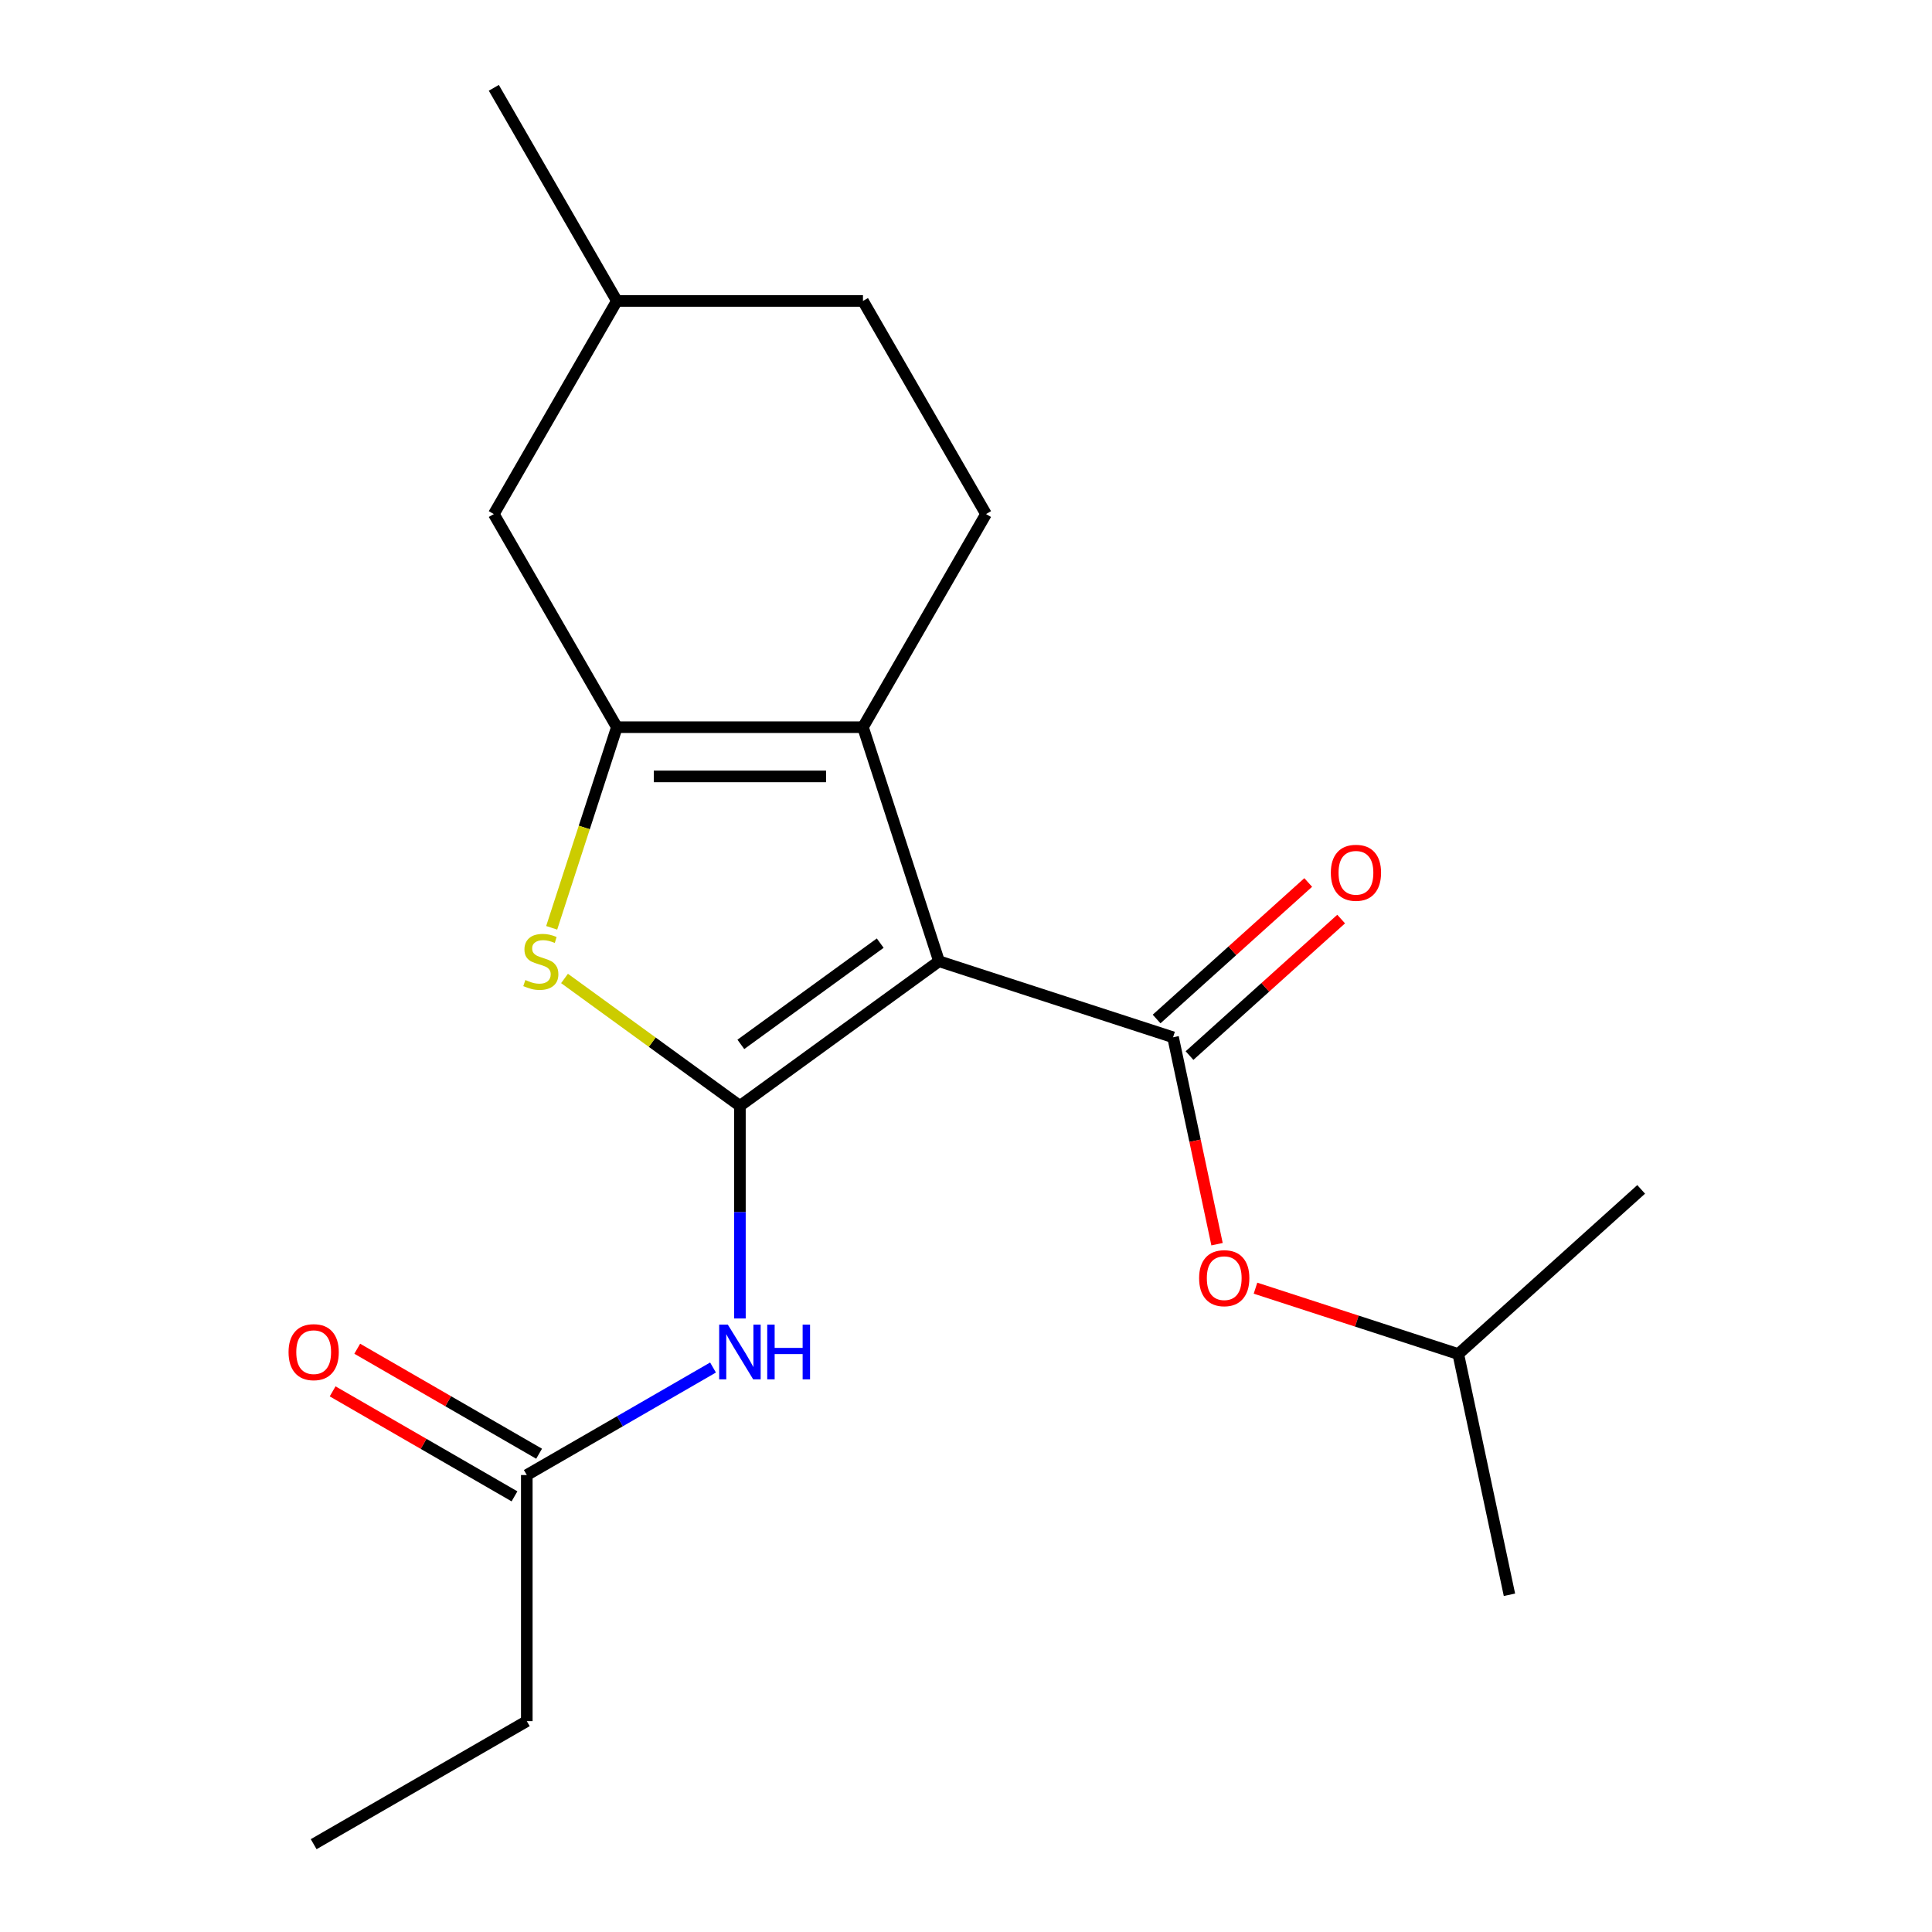 <?xml version='1.0' encoding='iso-8859-1'?>
<svg version='1.1' baseProfile='full'
              xmlns='http://www.w3.org/2000/svg'
                      xmlns:rdkit='http://www.rdkit.org/xml'
                      xmlns:xlink='http://www.w3.org/1999/xlink'
                  xml:space='preserve'
width='1000px' height='1000px' viewBox='0 0 1000 1000'>
<!-- END OF HEADER -->
<rect style='opacity:1.0;fill:#FFFFFF;stroke:none' width='1000' height='1000' x='0' y='0'> </rect>
<path class='bond-0' d='M 486.032,497.538 L 382.98,572.41' style='fill:none;fill-rule:evenodd;stroke:#000000;stroke-width:6px;stroke-linecap:butt;stroke-linejoin:miter;stroke-opacity:1' />
<path class='bond-0' d='M 455.6,488.159 L 383.464,540.569' style='fill:none;fill-rule:evenodd;stroke:#000000;stroke-width:6px;stroke-linecap:butt;stroke-linejoin:miter;stroke-opacity:1' />
<path class='bond-1' d='M 486.032,497.538 L 446.669,376.394' style='fill:none;fill-rule:evenodd;stroke:#000000;stroke-width:6px;stroke-linecap:butt;stroke-linejoin:miter;stroke-opacity:1' />
<path class='bond-4' d='M 486.032,497.538 L 607.176,536.9' style='fill:none;fill-rule:evenodd;stroke:#000000;stroke-width:6px;stroke-linecap:butt;stroke-linejoin:miter;stroke-opacity:1' />
<path class='bond-3' d='M 382.98,572.41 L 337.587,539.429' style='fill:none;fill-rule:evenodd;stroke:#000000;stroke-width:6px;stroke-linecap:butt;stroke-linejoin:miter;stroke-opacity:1' />
<path class='bond-3' d='M 337.587,539.429 L 292.193,506.449' style='fill:none;fill-rule:evenodd;stroke:#CCCC00;stroke-width:6px;stroke-linecap:butt;stroke-linejoin:miter;stroke-opacity:1' />
<path class='bond-5' d='M 382.98,572.41 L 382.98,627.427' style='fill:none;fill-rule:evenodd;stroke:#000000;stroke-width:6px;stroke-linecap:butt;stroke-linejoin:miter;stroke-opacity:1' />
<path class='bond-5' d='M 382.98,627.427 L 382.98,682.444' style='fill:none;fill-rule:evenodd;stroke:#0000FF;stroke-width:6px;stroke-linecap:butt;stroke-linejoin:miter;stroke-opacity:1' />
<path class='bond-2' d='M 446.669,376.394 L 319.291,376.394' style='fill:none;fill-rule:evenodd;stroke:#000000;stroke-width:6px;stroke-linecap:butt;stroke-linejoin:miter;stroke-opacity:1' />
<path class='bond-2' d='M 427.563,401.87 L 338.398,401.87' style='fill:none;fill-rule:evenodd;stroke:#000000;stroke-width:6px;stroke-linecap:butt;stroke-linejoin:miter;stroke-opacity:1' />
<path class='bond-6' d='M 446.669,376.394 L 510.359,266.081' style='fill:none;fill-rule:evenodd;stroke:#000000;stroke-width:6px;stroke-linecap:butt;stroke-linejoin:miter;stroke-opacity:1' />
<path class='bond-9' d='M 319.291,376.394 L 255.601,266.081' style='fill:none;fill-rule:evenodd;stroke:#000000;stroke-width:6px;stroke-linecap:butt;stroke-linejoin:miter;stroke-opacity:1' />
<path class='bond-20' d='M 319.291,376.394 L 302.421,428.314' style='fill:none;fill-rule:evenodd;stroke:#000000;stroke-width:6px;stroke-linecap:butt;stroke-linejoin:miter;stroke-opacity:1' />
<path class='bond-20' d='M 302.421,428.314 L 285.551,480.234' style='fill:none;fill-rule:evenodd;stroke:#CCCC00;stroke-width:6px;stroke-linecap:butt;stroke-linejoin:miter;stroke-opacity:1' />
<path class='bond-7' d='M 607.176,536.9 L 618.557,590.446' style='fill:none;fill-rule:evenodd;stroke:#000000;stroke-width:6px;stroke-linecap:butt;stroke-linejoin:miter;stroke-opacity:1' />
<path class='bond-7' d='M 618.557,590.446 L 629.939,643.991' style='fill:none;fill-rule:evenodd;stroke:#FF0000;stroke-width:6px;stroke-linecap:butt;stroke-linejoin:miter;stroke-opacity:1' />
<path class='bond-10' d='M 615.699,546.366 L 654.937,511.036' style='fill:none;fill-rule:evenodd;stroke:#000000;stroke-width:6px;stroke-linecap:butt;stroke-linejoin:miter;stroke-opacity:1' />
<path class='bond-10' d='M 654.937,511.036 L 694.175,475.706' style='fill:none;fill-rule:evenodd;stroke:#FF0000;stroke-width:6px;stroke-linecap:butt;stroke-linejoin:miter;stroke-opacity:1' />
<path class='bond-10' d='M 598.653,527.434 L 637.891,492.104' style='fill:none;fill-rule:evenodd;stroke:#000000;stroke-width:6px;stroke-linecap:butt;stroke-linejoin:miter;stroke-opacity:1' />
<path class='bond-10' d='M 637.891,492.104 L 677.129,456.774' style='fill:none;fill-rule:evenodd;stroke:#FF0000;stroke-width:6px;stroke-linecap:butt;stroke-linejoin:miter;stroke-opacity:1' />
<path class='bond-8' d='M 369.056,707.827 L 320.861,735.652' style='fill:none;fill-rule:evenodd;stroke:#0000FF;stroke-width:6px;stroke-linecap:butt;stroke-linejoin:miter;stroke-opacity:1' />
<path class='bond-8' d='M 320.861,735.652 L 272.667,763.477' style='fill:none;fill-rule:evenodd;stroke:#000000;stroke-width:6px;stroke-linecap:butt;stroke-linejoin:miter;stroke-opacity:1' />
<path class='bond-12' d='M 510.359,266.081 L 446.669,155.768' style='fill:none;fill-rule:evenodd;stroke:#000000;stroke-width:6px;stroke-linecap:butt;stroke-linejoin:miter;stroke-opacity:1' />
<path class='bond-14' d='M 649.844,666.754 L 702.324,683.806' style='fill:none;fill-rule:evenodd;stroke:#FF0000;stroke-width:6px;stroke-linecap:butt;stroke-linejoin:miter;stroke-opacity:1' />
<path class='bond-14' d='M 702.324,683.806 L 754.804,700.858' style='fill:none;fill-rule:evenodd;stroke:#000000;stroke-width:6px;stroke-linecap:butt;stroke-linejoin:miter;stroke-opacity:1' />
<path class='bond-11' d='M 279.036,752.446 L 231.972,725.274' style='fill:none;fill-rule:evenodd;stroke:#000000;stroke-width:6px;stroke-linecap:butt;stroke-linejoin:miter;stroke-opacity:1' />
<path class='bond-11' d='M 231.972,725.274 L 184.907,698.101' style='fill:none;fill-rule:evenodd;stroke:#FF0000;stroke-width:6px;stroke-linecap:butt;stroke-linejoin:miter;stroke-opacity:1' />
<path class='bond-11' d='M 266.298,774.509 L 219.234,747.336' style='fill:none;fill-rule:evenodd;stroke:#000000;stroke-width:6px;stroke-linecap:butt;stroke-linejoin:miter;stroke-opacity:1' />
<path class='bond-11' d='M 219.234,747.336 L 172.169,720.164' style='fill:none;fill-rule:evenodd;stroke:#FF0000;stroke-width:6px;stroke-linecap:butt;stroke-linejoin:miter;stroke-opacity:1' />
<path class='bond-15' d='M 272.667,763.477 L 272.667,890.856' style='fill:none;fill-rule:evenodd;stroke:#000000;stroke-width:6px;stroke-linecap:butt;stroke-linejoin:miter;stroke-opacity:1' />
<path class='bond-21' d='M 255.601,266.081 L 319.291,155.768' style='fill:none;fill-rule:evenodd;stroke:#000000;stroke-width:6px;stroke-linecap:butt;stroke-linejoin:miter;stroke-opacity:1' />
<path class='bond-13' d='M 446.669,155.768 L 319.291,155.768' style='fill:none;fill-rule:evenodd;stroke:#000000;stroke-width:6px;stroke-linecap:butt;stroke-linejoin:miter;stroke-opacity:1' />
<path class='bond-16' d='M 319.291,155.768 L 255.601,45.455' style='fill:none;fill-rule:evenodd;stroke:#000000;stroke-width:6px;stroke-linecap:butt;stroke-linejoin:miter;stroke-opacity:1' />
<path class='bond-17' d='M 754.804,700.858 L 781.287,825.453' style='fill:none;fill-rule:evenodd;stroke:#000000;stroke-width:6px;stroke-linecap:butt;stroke-linejoin:miter;stroke-opacity:1' />
<path class='bond-18' d='M 754.804,700.858 L 849.464,615.625' style='fill:none;fill-rule:evenodd;stroke:#000000;stroke-width:6px;stroke-linecap:butt;stroke-linejoin:miter;stroke-opacity:1' />
<path class='bond-19' d='M 272.667,890.856 L 162.354,954.545' style='fill:none;fill-rule:evenodd;stroke:#000000;stroke-width:6px;stroke-linecap:butt;stroke-linejoin:miter;stroke-opacity:1' />
<path  class='atom-4' d='M 271.929 507.258
Q 272.249 507.378, 273.569 507.938
Q 274.889 508.498, 276.329 508.858
Q 277.809 509.178, 279.249 509.178
Q 281.929 509.178, 283.489 507.898
Q 285.049 506.578, 285.049 504.298
Q 285.049 502.738, 284.249 501.778
Q 283.489 500.818, 282.289 500.298
Q 281.089 499.778, 279.089 499.178
Q 276.569 498.418, 275.049 497.698
Q 273.569 496.978, 272.489 495.458
Q 271.449 493.938, 271.449 491.378
Q 271.449 487.818, 273.849 485.618
Q 276.289 483.418, 281.089 483.418
Q 284.369 483.418, 288.089 484.978
L 287.169 488.058
Q 283.769 486.658, 281.209 486.658
Q 278.449 486.658, 276.929 487.818
Q 275.409 488.938, 275.449 490.898
Q 275.449 492.418, 276.209 493.338
Q 277.009 494.258, 278.129 494.778
Q 279.289 495.298, 281.209 495.898
Q 283.769 496.698, 285.289 497.498
Q 286.809 498.298, 287.889 499.938
Q 289.009 501.538, 289.009 504.298
Q 289.009 508.218, 286.369 510.338
Q 283.769 512.418, 279.409 512.418
Q 276.889 512.418, 274.969 511.858
Q 273.089 511.338, 270.849 510.418
L 271.929 507.258
' fill='#CCCC00'/>
<path  class='atom-6' d='M 376.72 685.628
L 386 700.628
Q 386.92 702.108, 388.4 704.788
Q 389.88 707.468, 389.96 707.628
L 389.96 685.628
L 393.72 685.628
L 393.72 713.948
L 389.84 713.948
L 379.88 697.548
Q 378.72 695.628, 377.48 693.428
Q 376.28 691.228, 375.92 690.548
L 375.92 713.948
L 372.24 713.948
L 372.24 685.628
L 376.72 685.628
' fill='#0000FF'/>
<path  class='atom-6' d='M 397.12 685.628
L 400.96 685.628
L 400.96 697.668
L 415.44 697.668
L 415.44 685.628
L 419.28 685.628
L 419.28 713.948
L 415.44 713.948
L 415.44 700.868
L 400.96 700.868
L 400.96 713.948
L 397.12 713.948
L 397.12 685.628
' fill='#0000FF'/>
<path  class='atom-8' d='M 620.659 661.576
Q 620.659 654.776, 624.019 650.976
Q 627.379 647.176, 633.659 647.176
Q 639.939 647.176, 643.299 650.976
Q 646.659 654.776, 646.659 661.576
Q 646.659 668.456, 643.259 672.376
Q 639.859 676.256, 633.659 676.256
Q 627.419 676.256, 624.019 672.376
Q 620.659 668.496, 620.659 661.576
M 633.659 673.056
Q 637.979 673.056, 640.299 670.176
Q 642.659 667.256, 642.659 661.576
Q 642.659 656.016, 640.299 653.216
Q 637.979 650.376, 633.659 650.376
Q 629.339 650.376, 626.979 653.176
Q 624.659 655.976, 624.659 661.576
Q 624.659 667.296, 626.979 670.176
Q 629.339 673.056, 633.659 673.056
' fill='#FF0000'/>
<path  class='atom-11' d='M 688.837 451.747
Q 688.837 444.947, 692.197 441.147
Q 695.557 437.347, 701.837 437.347
Q 708.117 437.347, 711.477 441.147
Q 714.837 444.947, 714.837 451.747
Q 714.837 458.627, 711.437 462.547
Q 708.037 466.427, 701.837 466.427
Q 695.597 466.427, 692.197 462.547
Q 688.837 458.667, 688.837 451.747
M 701.837 463.227
Q 706.157 463.227, 708.477 460.347
Q 710.837 457.427, 710.837 451.747
Q 710.837 446.187, 708.477 443.387
Q 706.157 440.547, 701.837 440.547
Q 697.517 440.547, 695.157 443.347
Q 692.837 446.147, 692.837 451.747
Q 692.837 457.467, 695.157 460.347
Q 697.517 463.227, 701.837 463.227
' fill='#FF0000'/>
<path  class='atom-12' d='M 149.354 699.868
Q 149.354 693.068, 152.714 689.268
Q 156.074 685.468, 162.354 685.468
Q 168.634 685.468, 171.994 689.268
Q 175.354 693.068, 175.354 699.868
Q 175.354 706.748, 171.954 710.668
Q 168.554 714.548, 162.354 714.548
Q 156.114 714.548, 152.714 710.668
Q 149.354 706.788, 149.354 699.868
M 162.354 711.348
Q 166.674 711.348, 168.994 708.468
Q 171.354 705.548, 171.354 699.868
Q 171.354 694.308, 168.994 691.508
Q 166.674 688.668, 162.354 688.668
Q 158.034 688.668, 155.674 691.468
Q 153.354 694.268, 153.354 699.868
Q 153.354 705.588, 155.674 708.468
Q 158.034 711.348, 162.354 711.348
' fill='#FF0000'/>
</svg>

